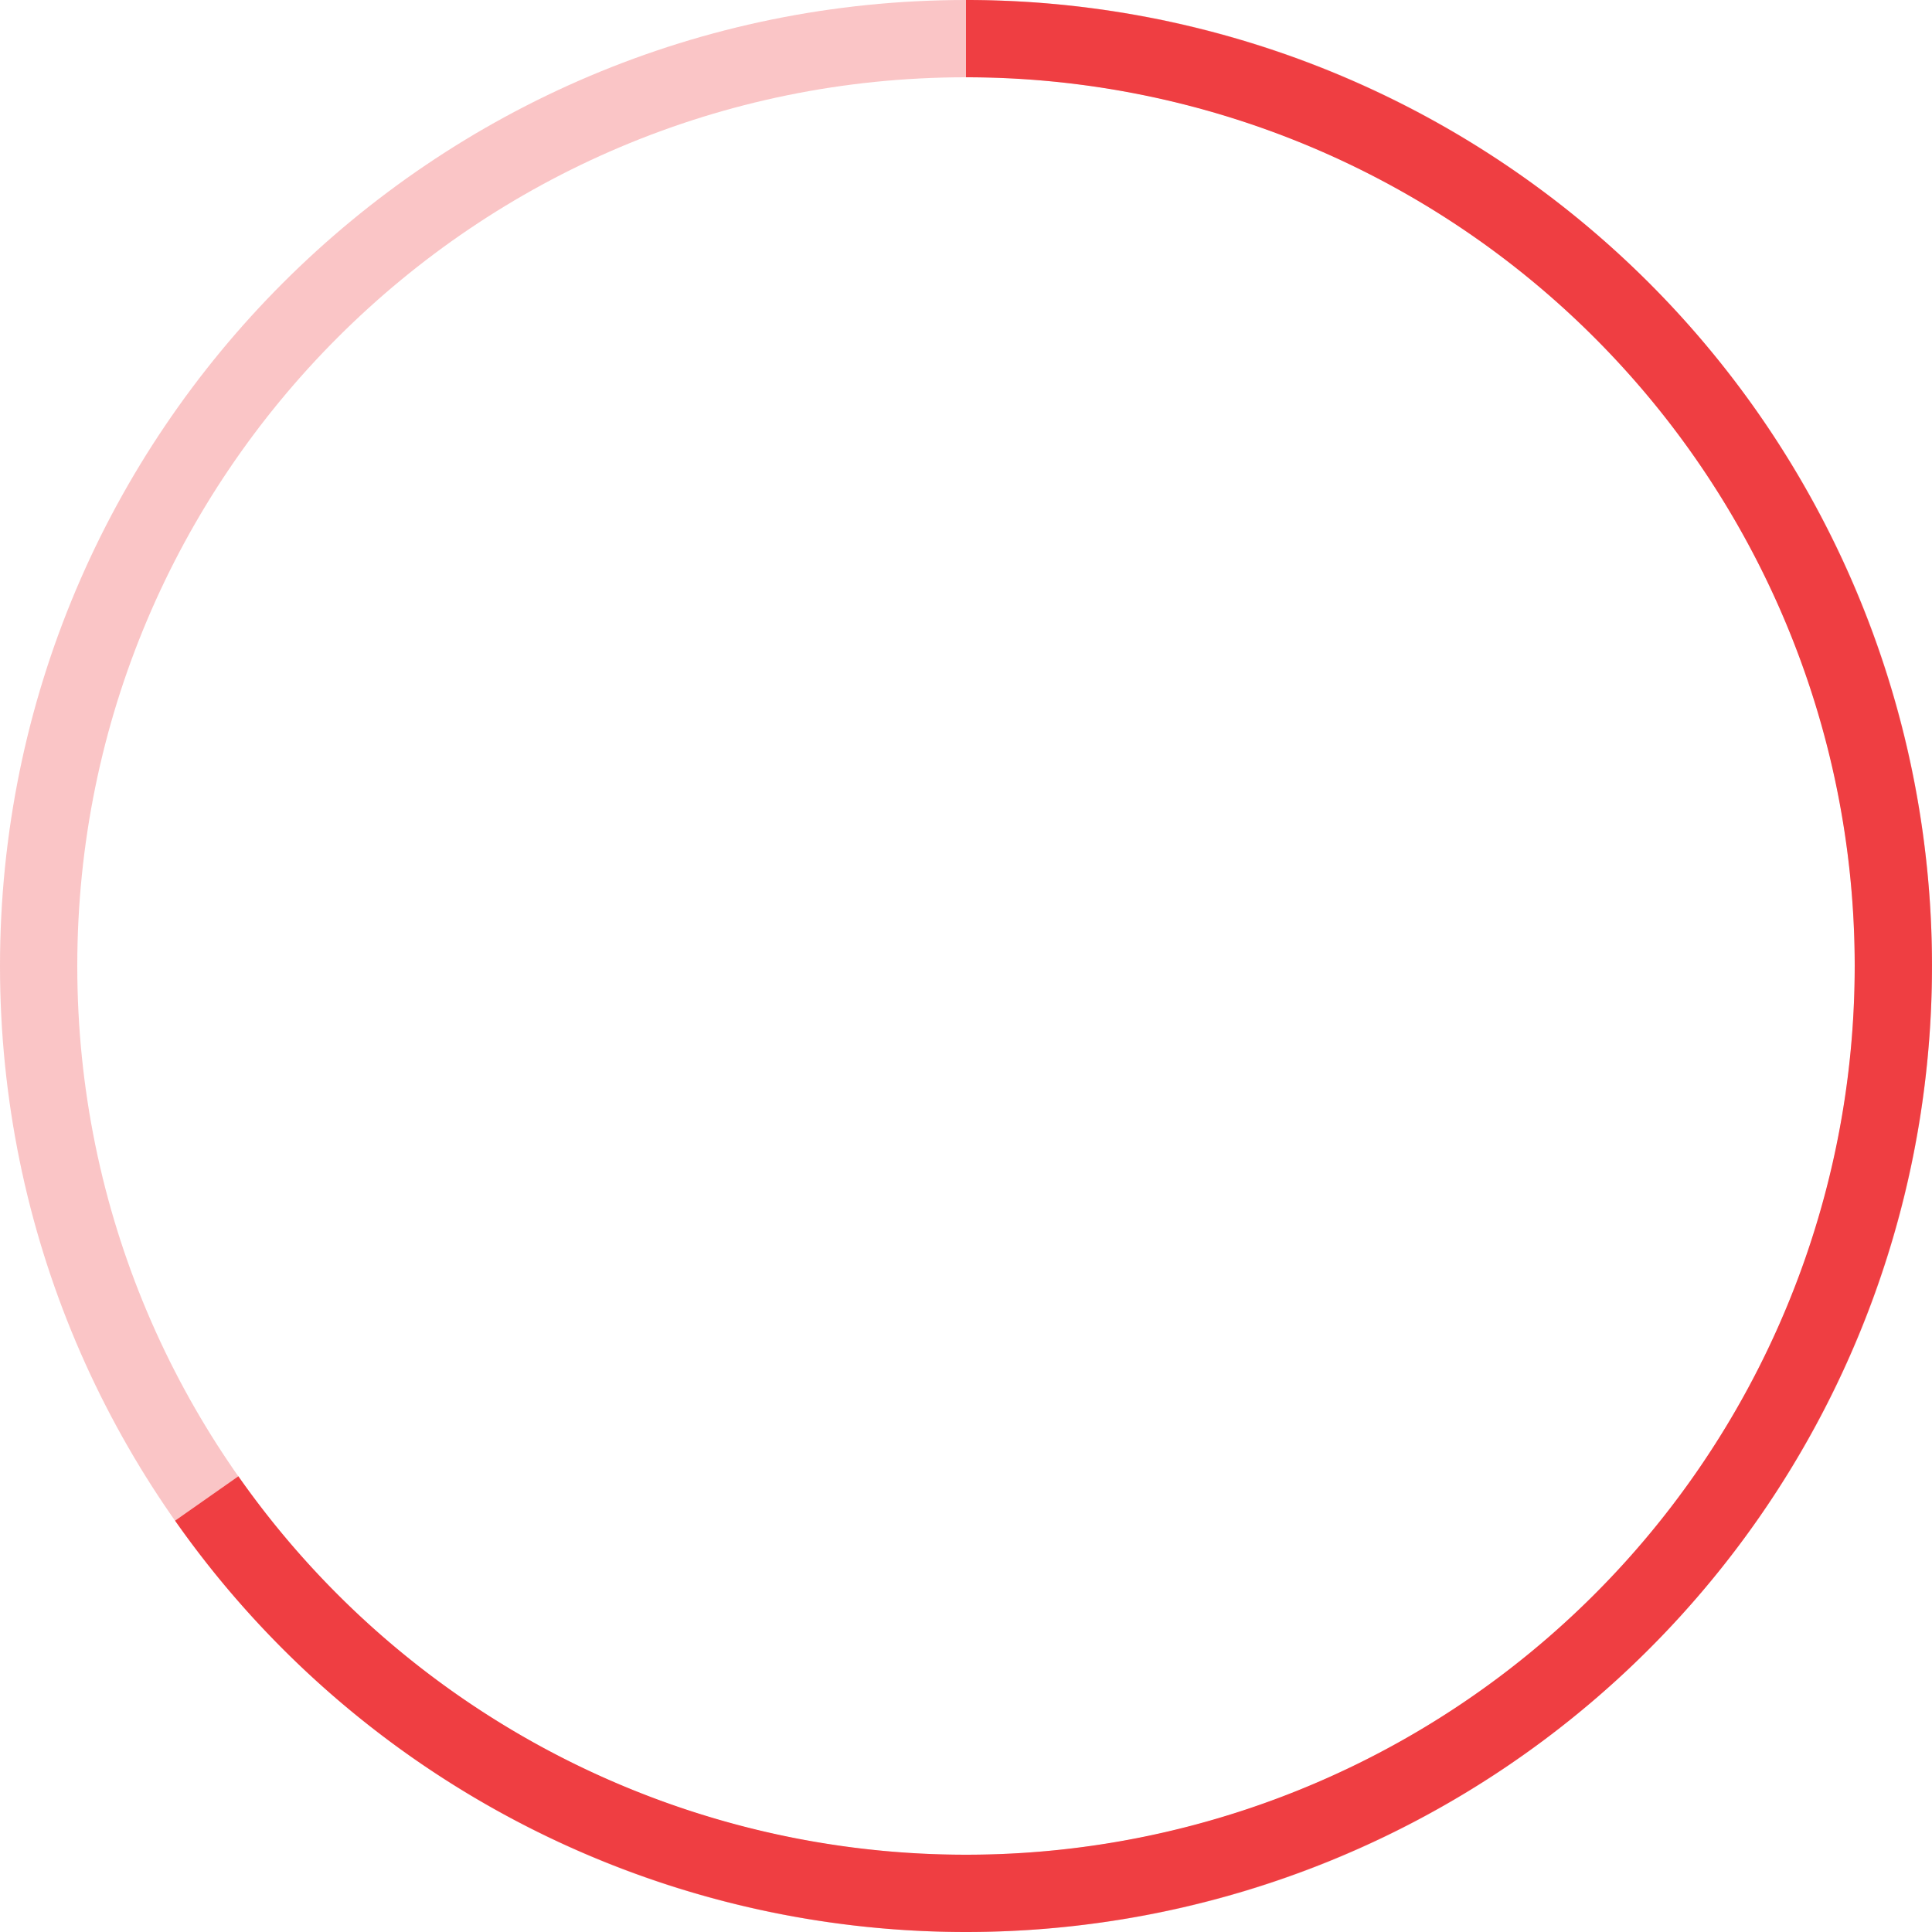 <svg width="60" height="60" viewBox="0 0 60 60" fill="none" xmlns="http://www.w3.org/2000/svg"><path d="M60 30c0 16.569-13.431 30-30 30C13.431 60 0 46.569 0 30 0 13.431 13.431 0 30 0c16.569 0 30 13.431 30 30zM2.4 30c0 15.243 12.357 27.6 27.6 27.6 15.243 0 27.6-12.357 27.6-27.6C57.6 14.757 45.243 2.4 30 2.4 14.757 2.4 2.4 14.757 2.4 30z" fill="#EF3E42" fill-opacity=".3"/><path d="M30 0A30 30 0 115.438 47.226l1.965-1.378A27.6 27.6 0 1030 2.4V0z" fill="#EF3E42"/></svg>